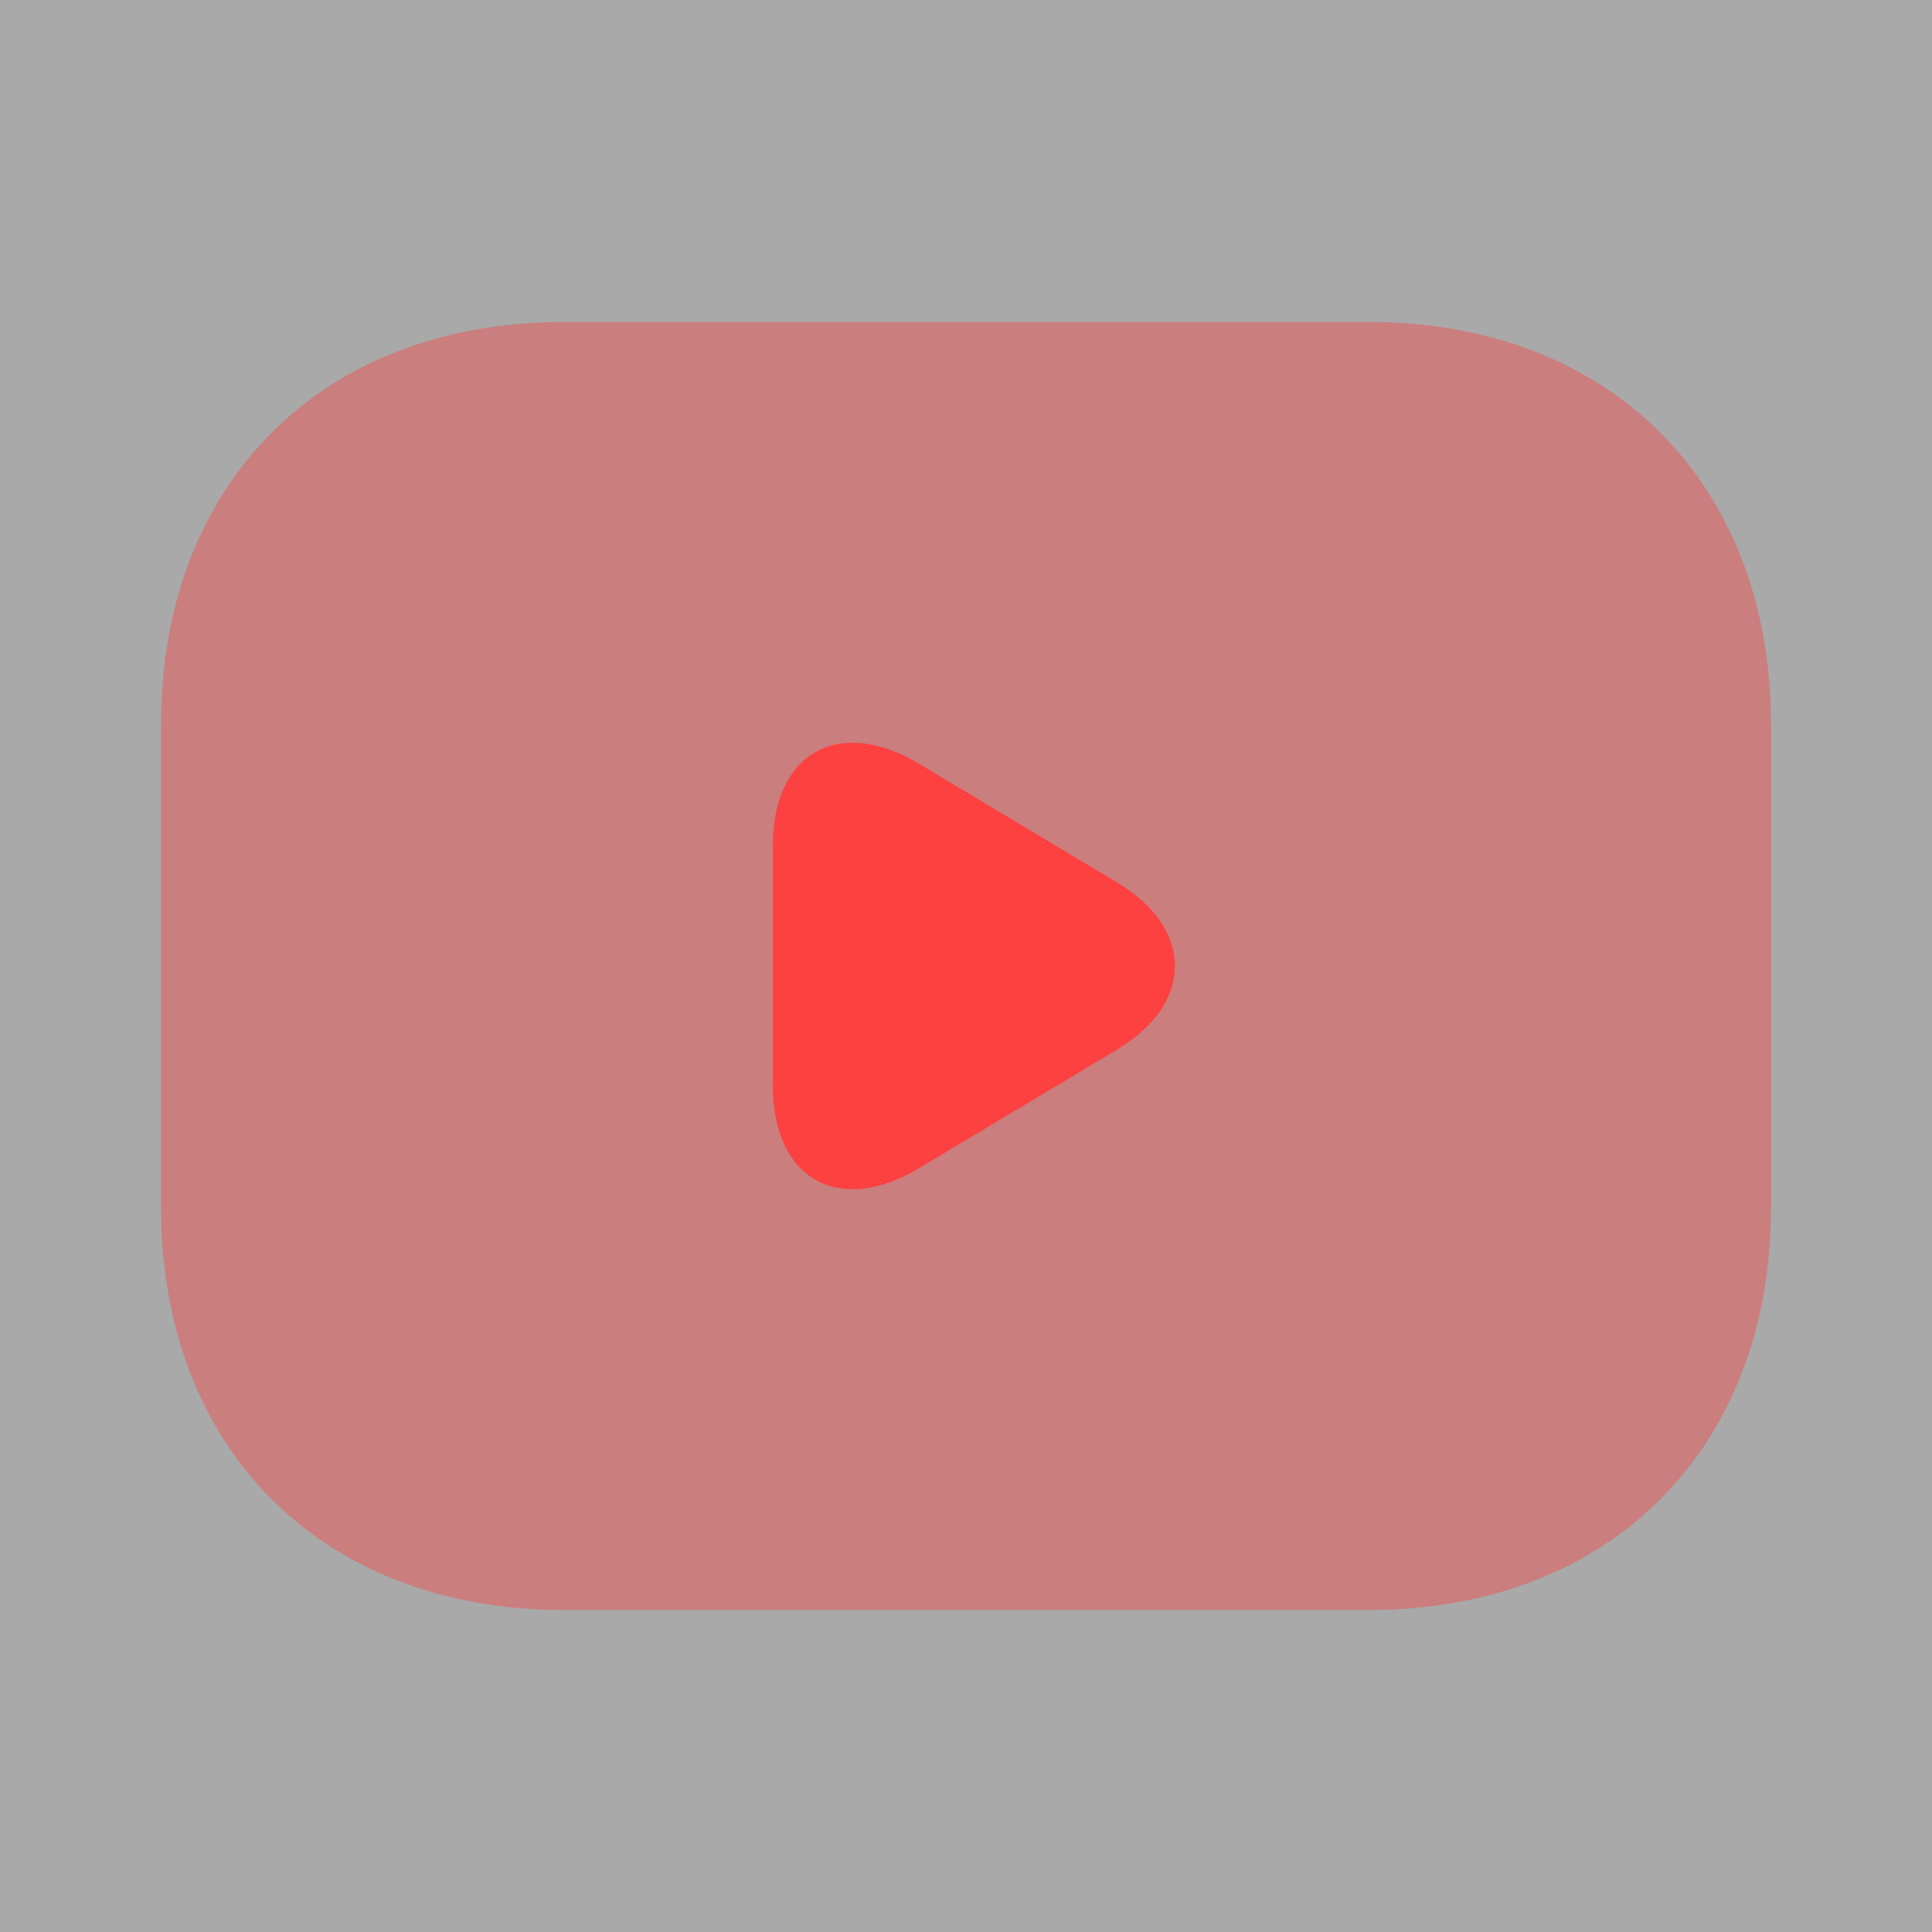 <svg xmlns="http://www.w3.org/2000/svg" width="56" height="56" viewBox="0 0 56 56" fill="none"><rect x="0" y="0" width="56" height="56" fill="#333333" stroke="none"/><path opacity="0.58" d="M56 0H0V56H56V0Z" fill="white"></path><path opacity="0.4" d="M39.667 46.667H16.333C9.333 46.667 4.667 42 4.667 35V21C4.667 14 9.333 9.333 16.333 9.333H39.667C46.667 9.333 51.333 14 51.333 21V35C51.333 42 46.667 46.667 39.667 46.667Z" fill="#FD4040"></path><path d="M26.647 22.143L32.41 25.597C34.603 26.927 34.603 29.073 32.41 30.403L26.647 33.857C24.313 35.257 22.4 34.183 22.4 31.453V24.523C22.4 21.817 24.313 20.743 26.647 22.143Z" fill="#FD4040"></path></svg>